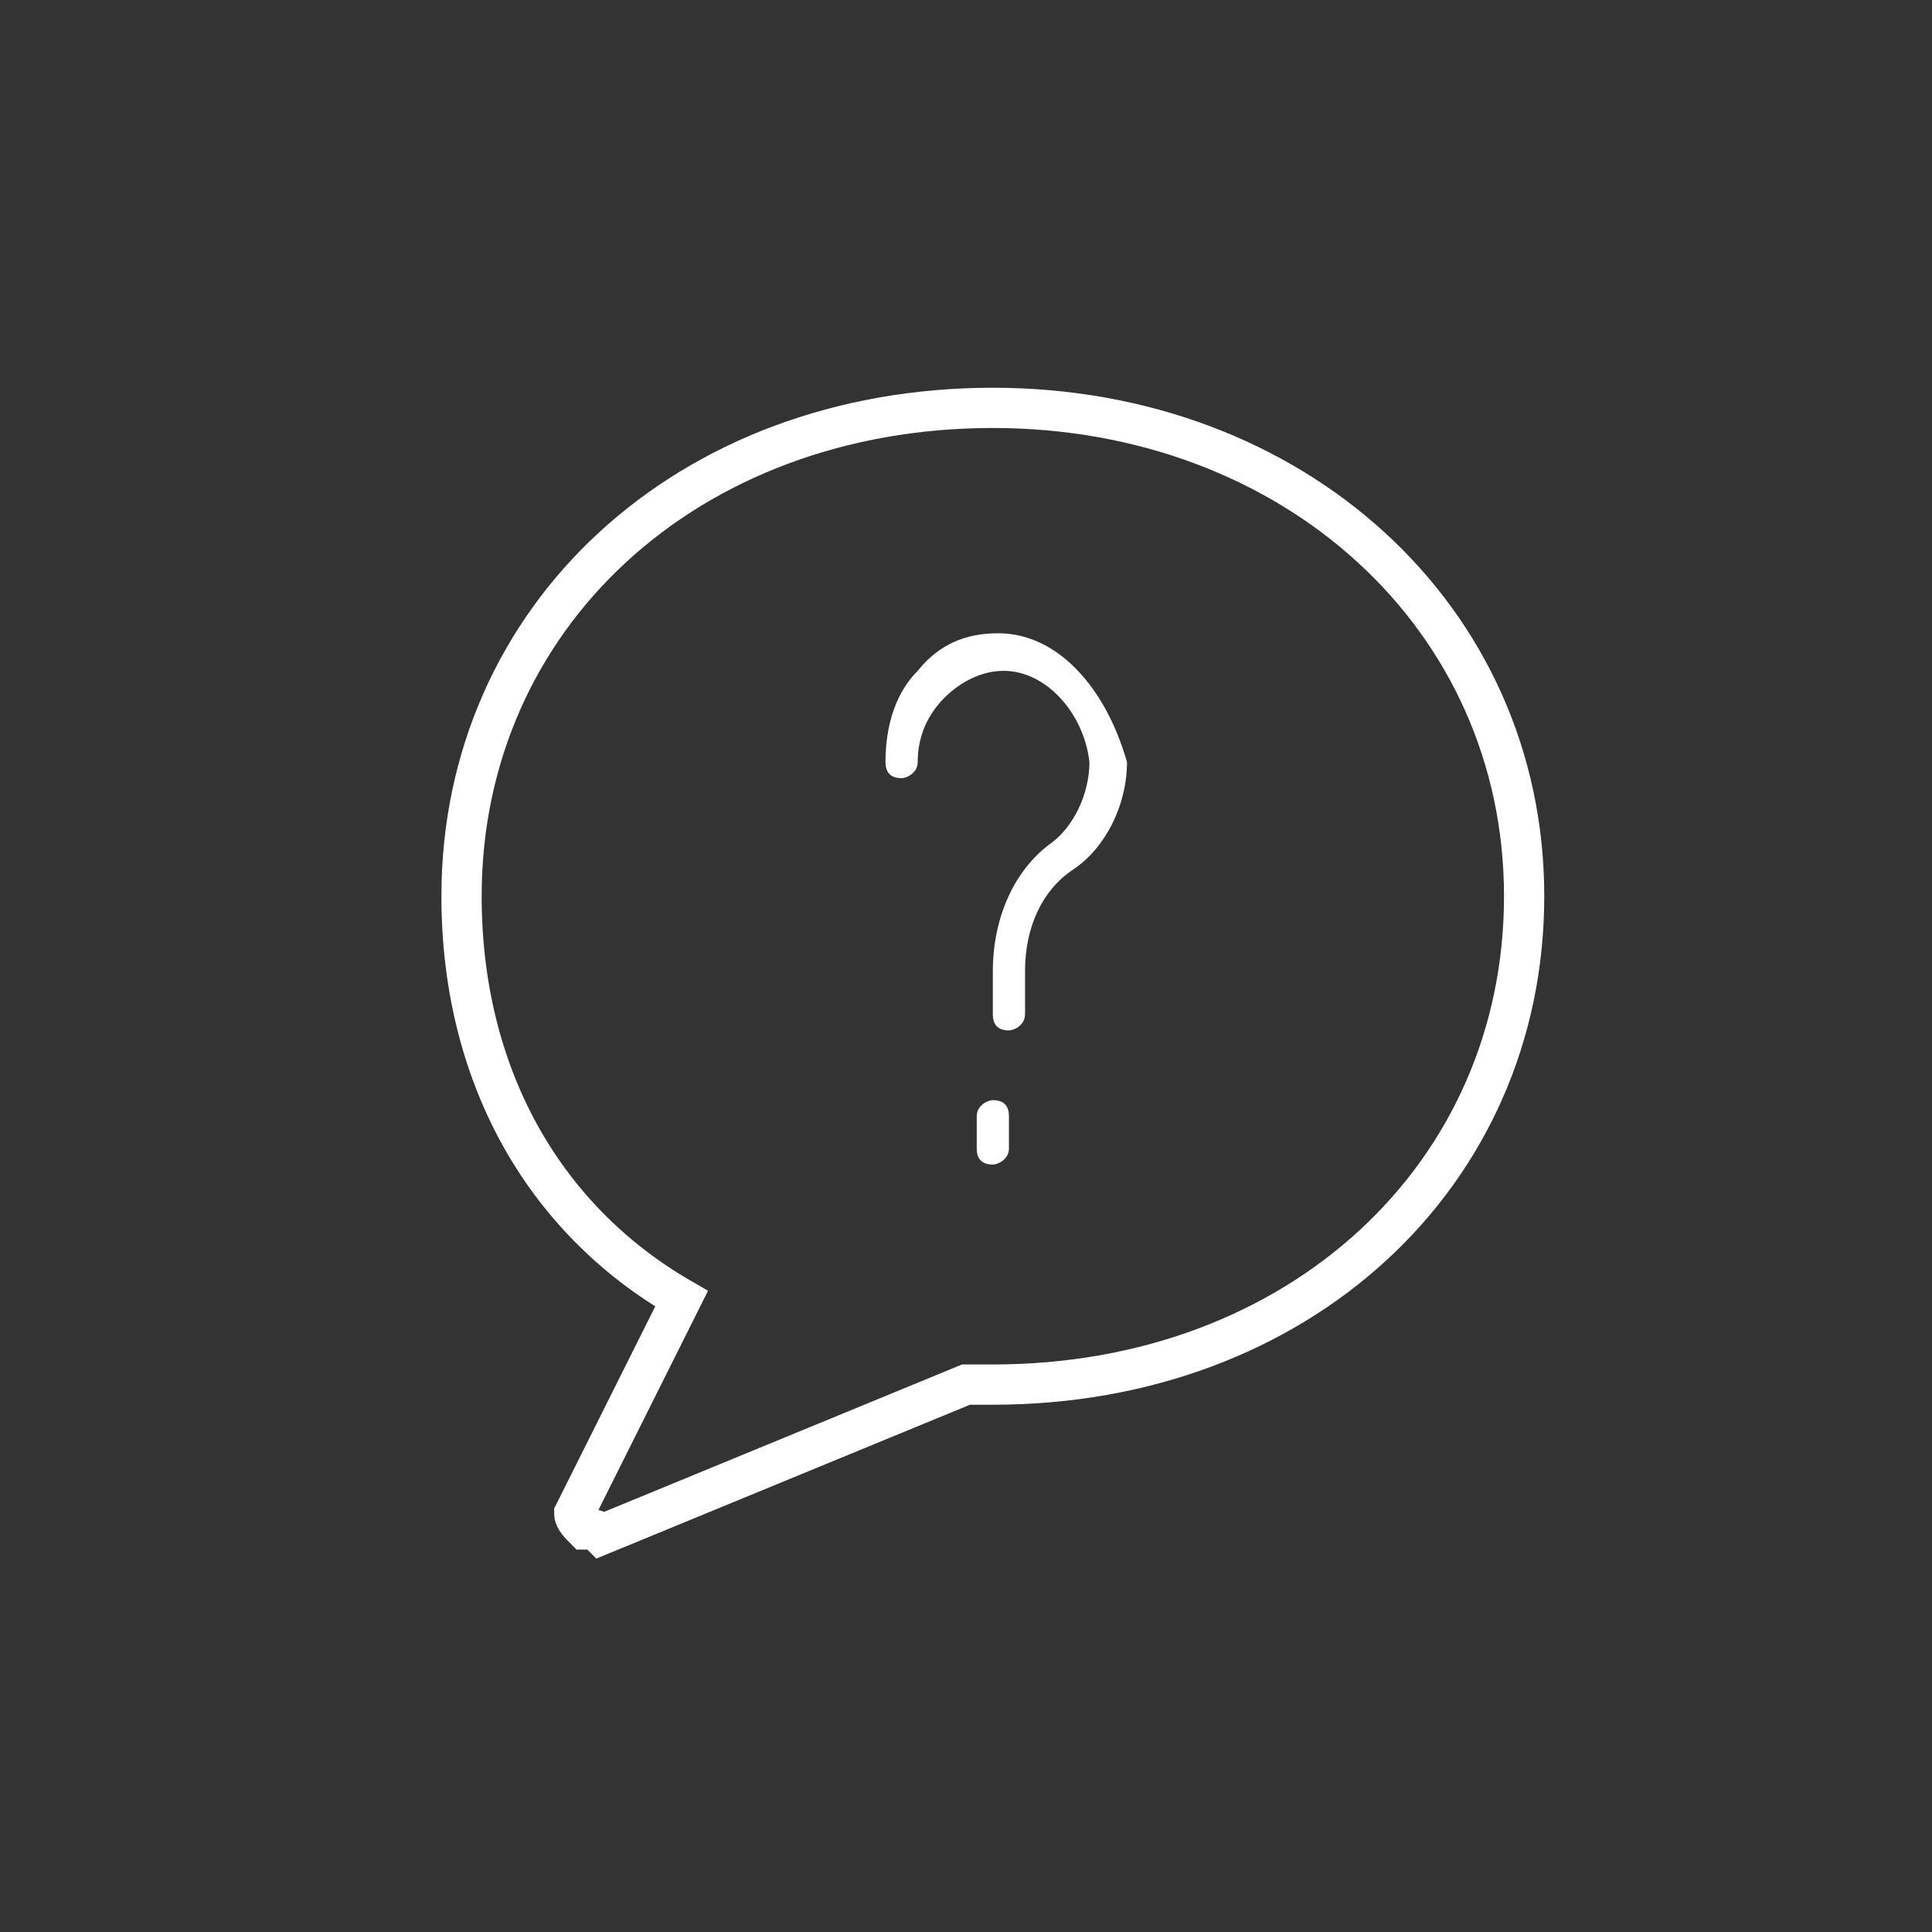 <?xml version="1.0" encoding="utf-8"?>
<!-- Generator: Adobe Illustrator 21.1.0, SVG Export Plug-In . SVG Version: 6.00 Build 0)  -->
<svg version="1.1" id="Layer_1" xmlns="http://www.w3.org/2000/svg" xmlns:xlink="http://www.w3.org/1999/xlink" x="0px" y="0px"
	 viewBox="0 0 36 36" style="enable-background:new 0 0 36 36;" xml:space="preserve">
<rect x="0" y="0" width="36" height="36" fill="#333333" stroke="none"/>
<path style="fill:none;stroke:#FFFFFF;stroke-width:0.75;stroke-miterlimit:10;" d="M11,28.5c0,0-0.1,0-0.1,0
	c-0.1-0.1-0.2-0.2-0.2-0.3l2-4c-2.6-1.5-4.1-4.2-4.1-7.5c0-5.2,4.2-9.1,9.9-9.1c5.6,0,9.9,3.9,9.9,9.1c0,5.2-4.2,9.1-9.9,9.1
	c-0.2,0-0.4,0-0.5,0l0,0l-6.8,2.8C11.1,28.5,11.1,28.5,11,28.5L11,28.5z"/>
<g>
	<path style="fill:#FFFFFF;" d="M18.5,20.5c-0.1,0-0.3,0.1-0.3,0.3v0.6c0,0.2,0.1,0.3,0.3,0.3c0.1,0,0.3-0.1,0.3-0.3v-0.6
		C18.8,20.6,18.7,20.5,18.5,20.5L18.5,20.5z"/>
	<path style="fill:#FFFFFF;" d="M18.6,11.8C18.6,11.8,18.5,11.8,18.6,11.8c-0.6,0-1.1,0.2-1.5,0.7c-0.4,0.4-0.6,1-0.6,1.7
		c0,0.2,0.1,0.3,0.3,0.3c0.1,0,0.3-0.1,0.3-0.3c0-0.5,0.2-0.9,0.5-1.2c0.3-0.3,0.7-0.5,1.1-0.5c0.8,0,1.5,0.8,1.6,1.7
		c0,0.6-0.3,1.2-0.7,1.5c-0.7,0.5-1.1,1.4-1.1,2.4v0.8c0,0.2,0.1,0.3,0.3,0.3c0.1,0,0.3-0.1,0.3-0.3v-0.8c0-0.8,0.3-1.5,0.9-1.9
		c0.6-0.4,1-1.2,1-2C20.6,12.8,19.7,11.8,18.6,11.8L18.6,11.8z"/>
</g>
</svg>
